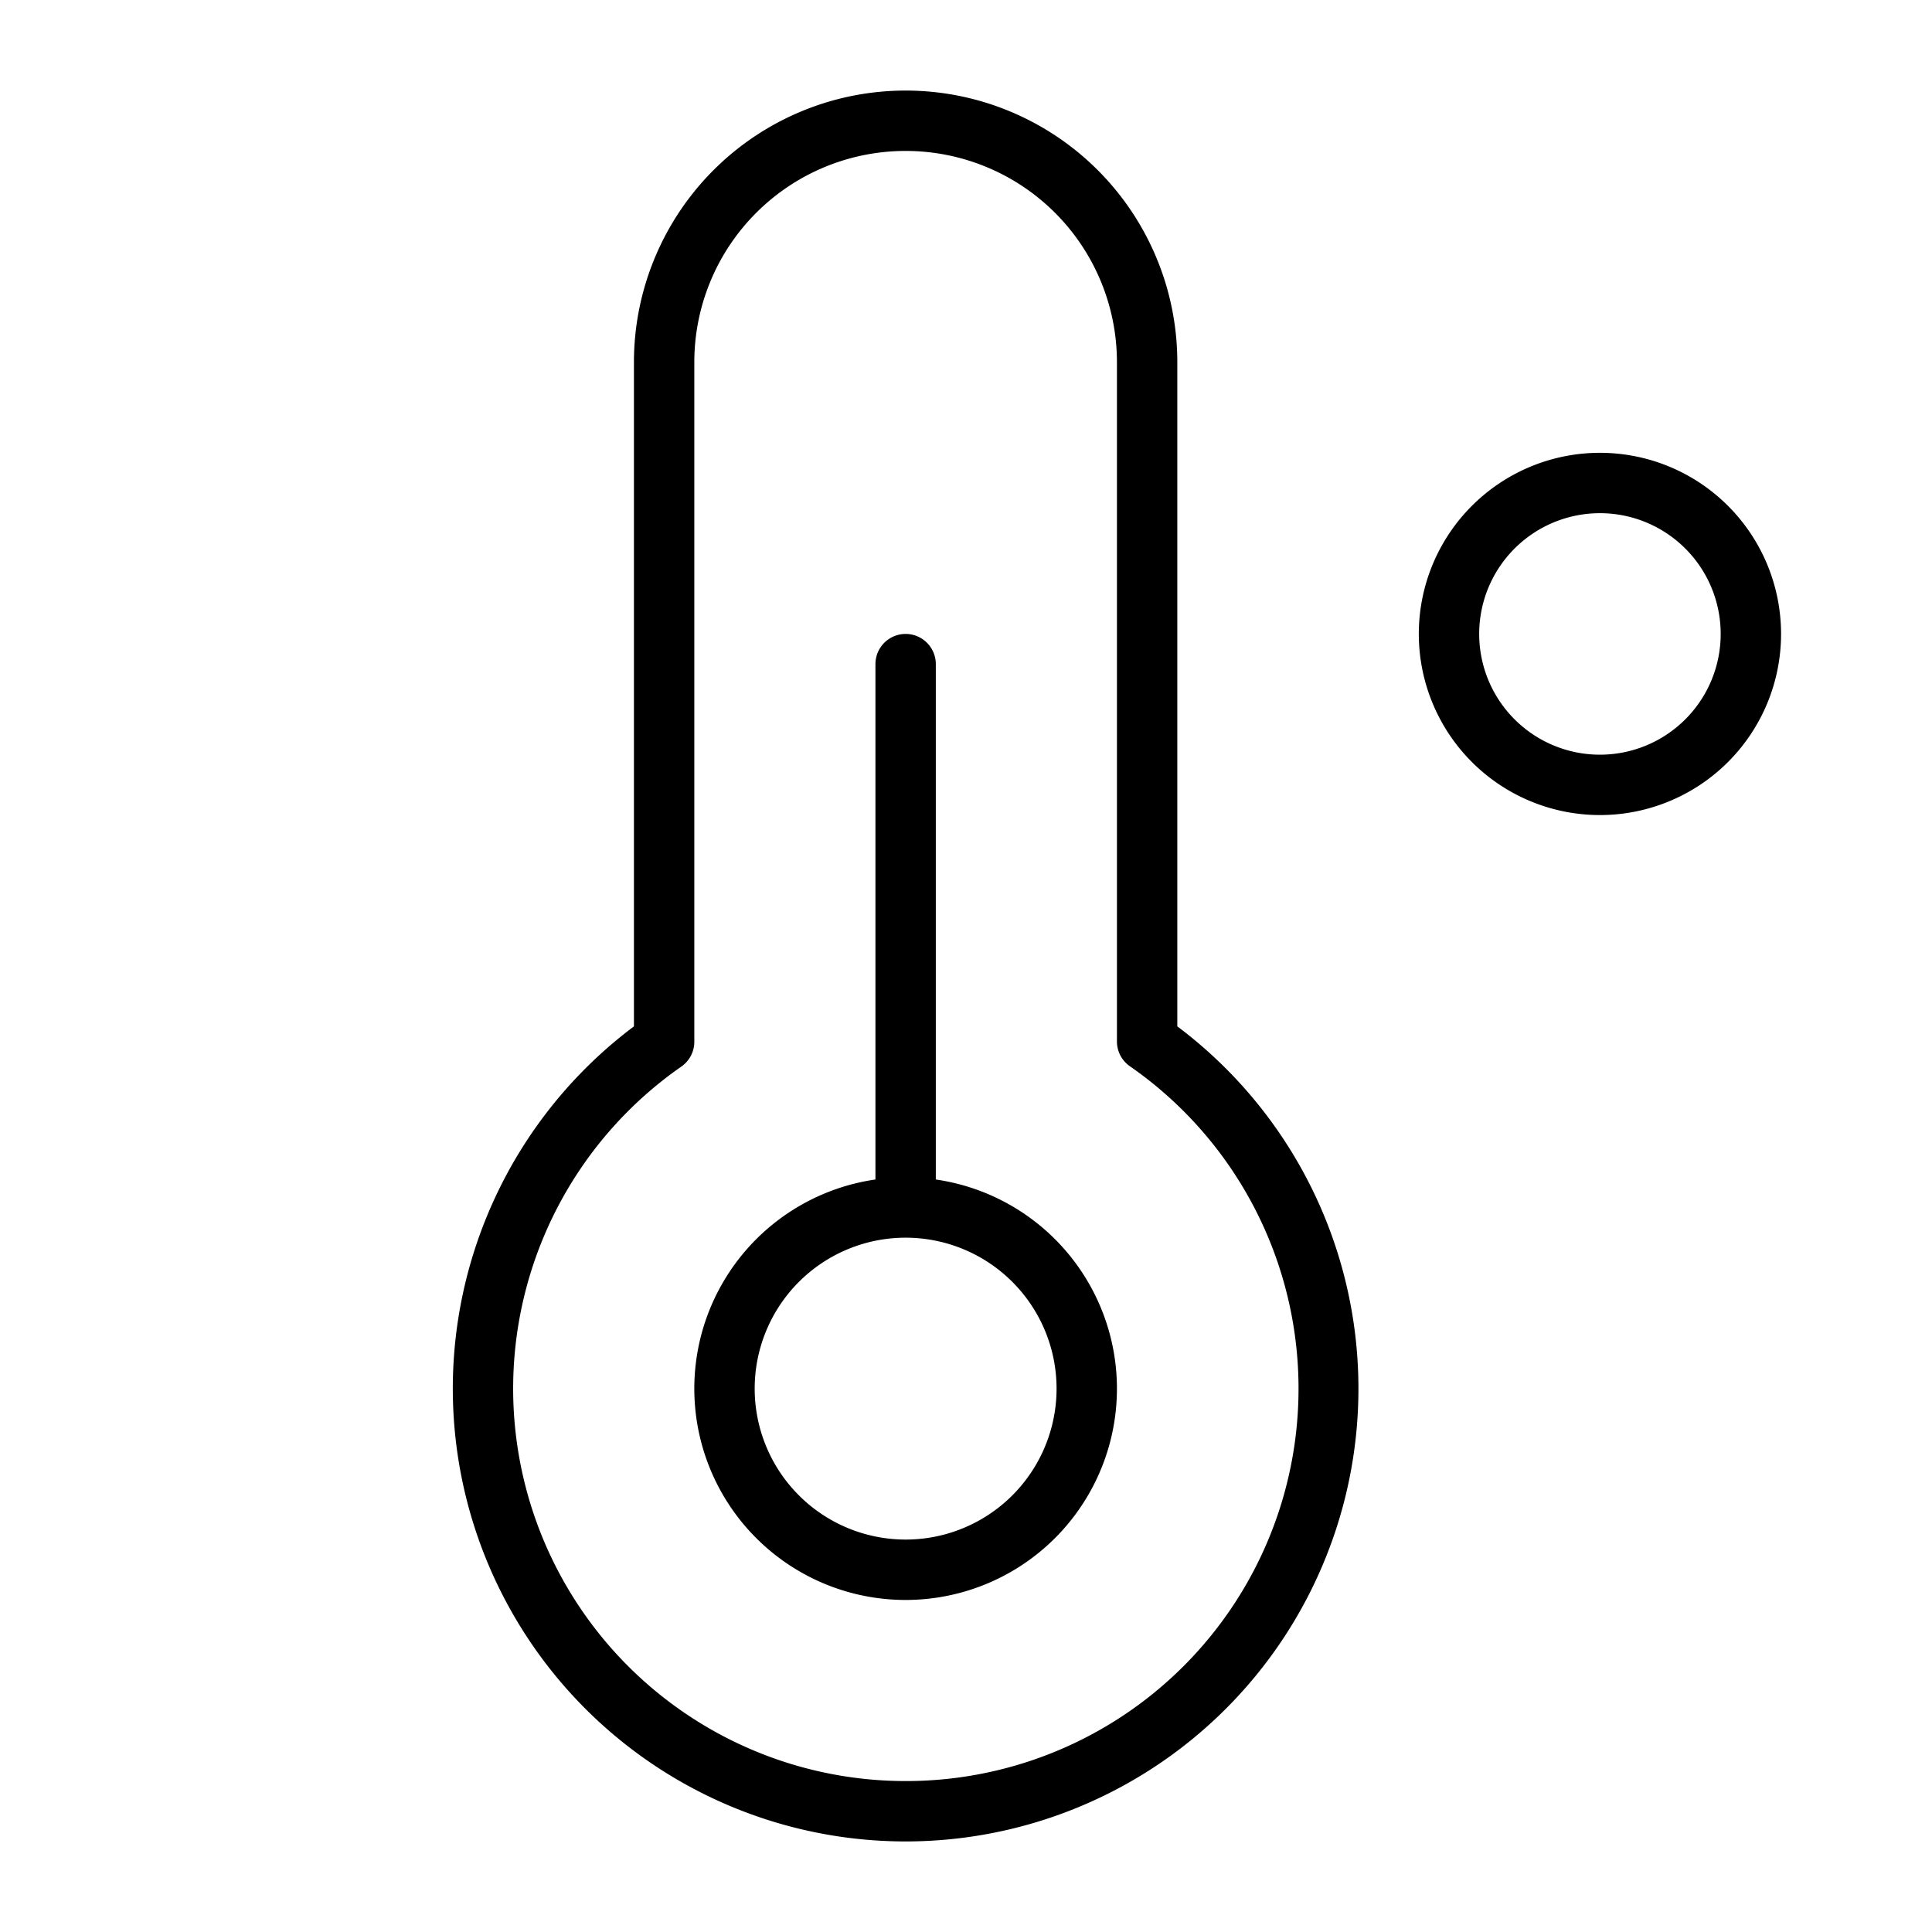 <svg xmlns="http://www.w3.org/2000/svg" viewBox="0 0 256 256" fill="currentColor"><path d="M212,60a24,24,0,1,0,24,24A24,24,0,0,0,212,60Zm0,40a16,16,0,1,1,16-16A16,16,0,0,1,212,100Zm-88,56.29V88a4,4,0,0,0-8,0v68.29a28,28,0,1,0,8,0ZM120,204a20,20,0,1,1,20-20A20,20,0,0,1,120,204Zm36-68V48a36,36,0,0,0-72,0v88a60,60,0,1,0,72,0ZM120,236a52,52,0,0,1-29.71-94.68A4,4,0,0,0,92,138V48a28,28,0,0,1,56,0v90a4,4,0,0,0,1.71,3.28A52,52,0,0,1,120,236Z"/></svg>